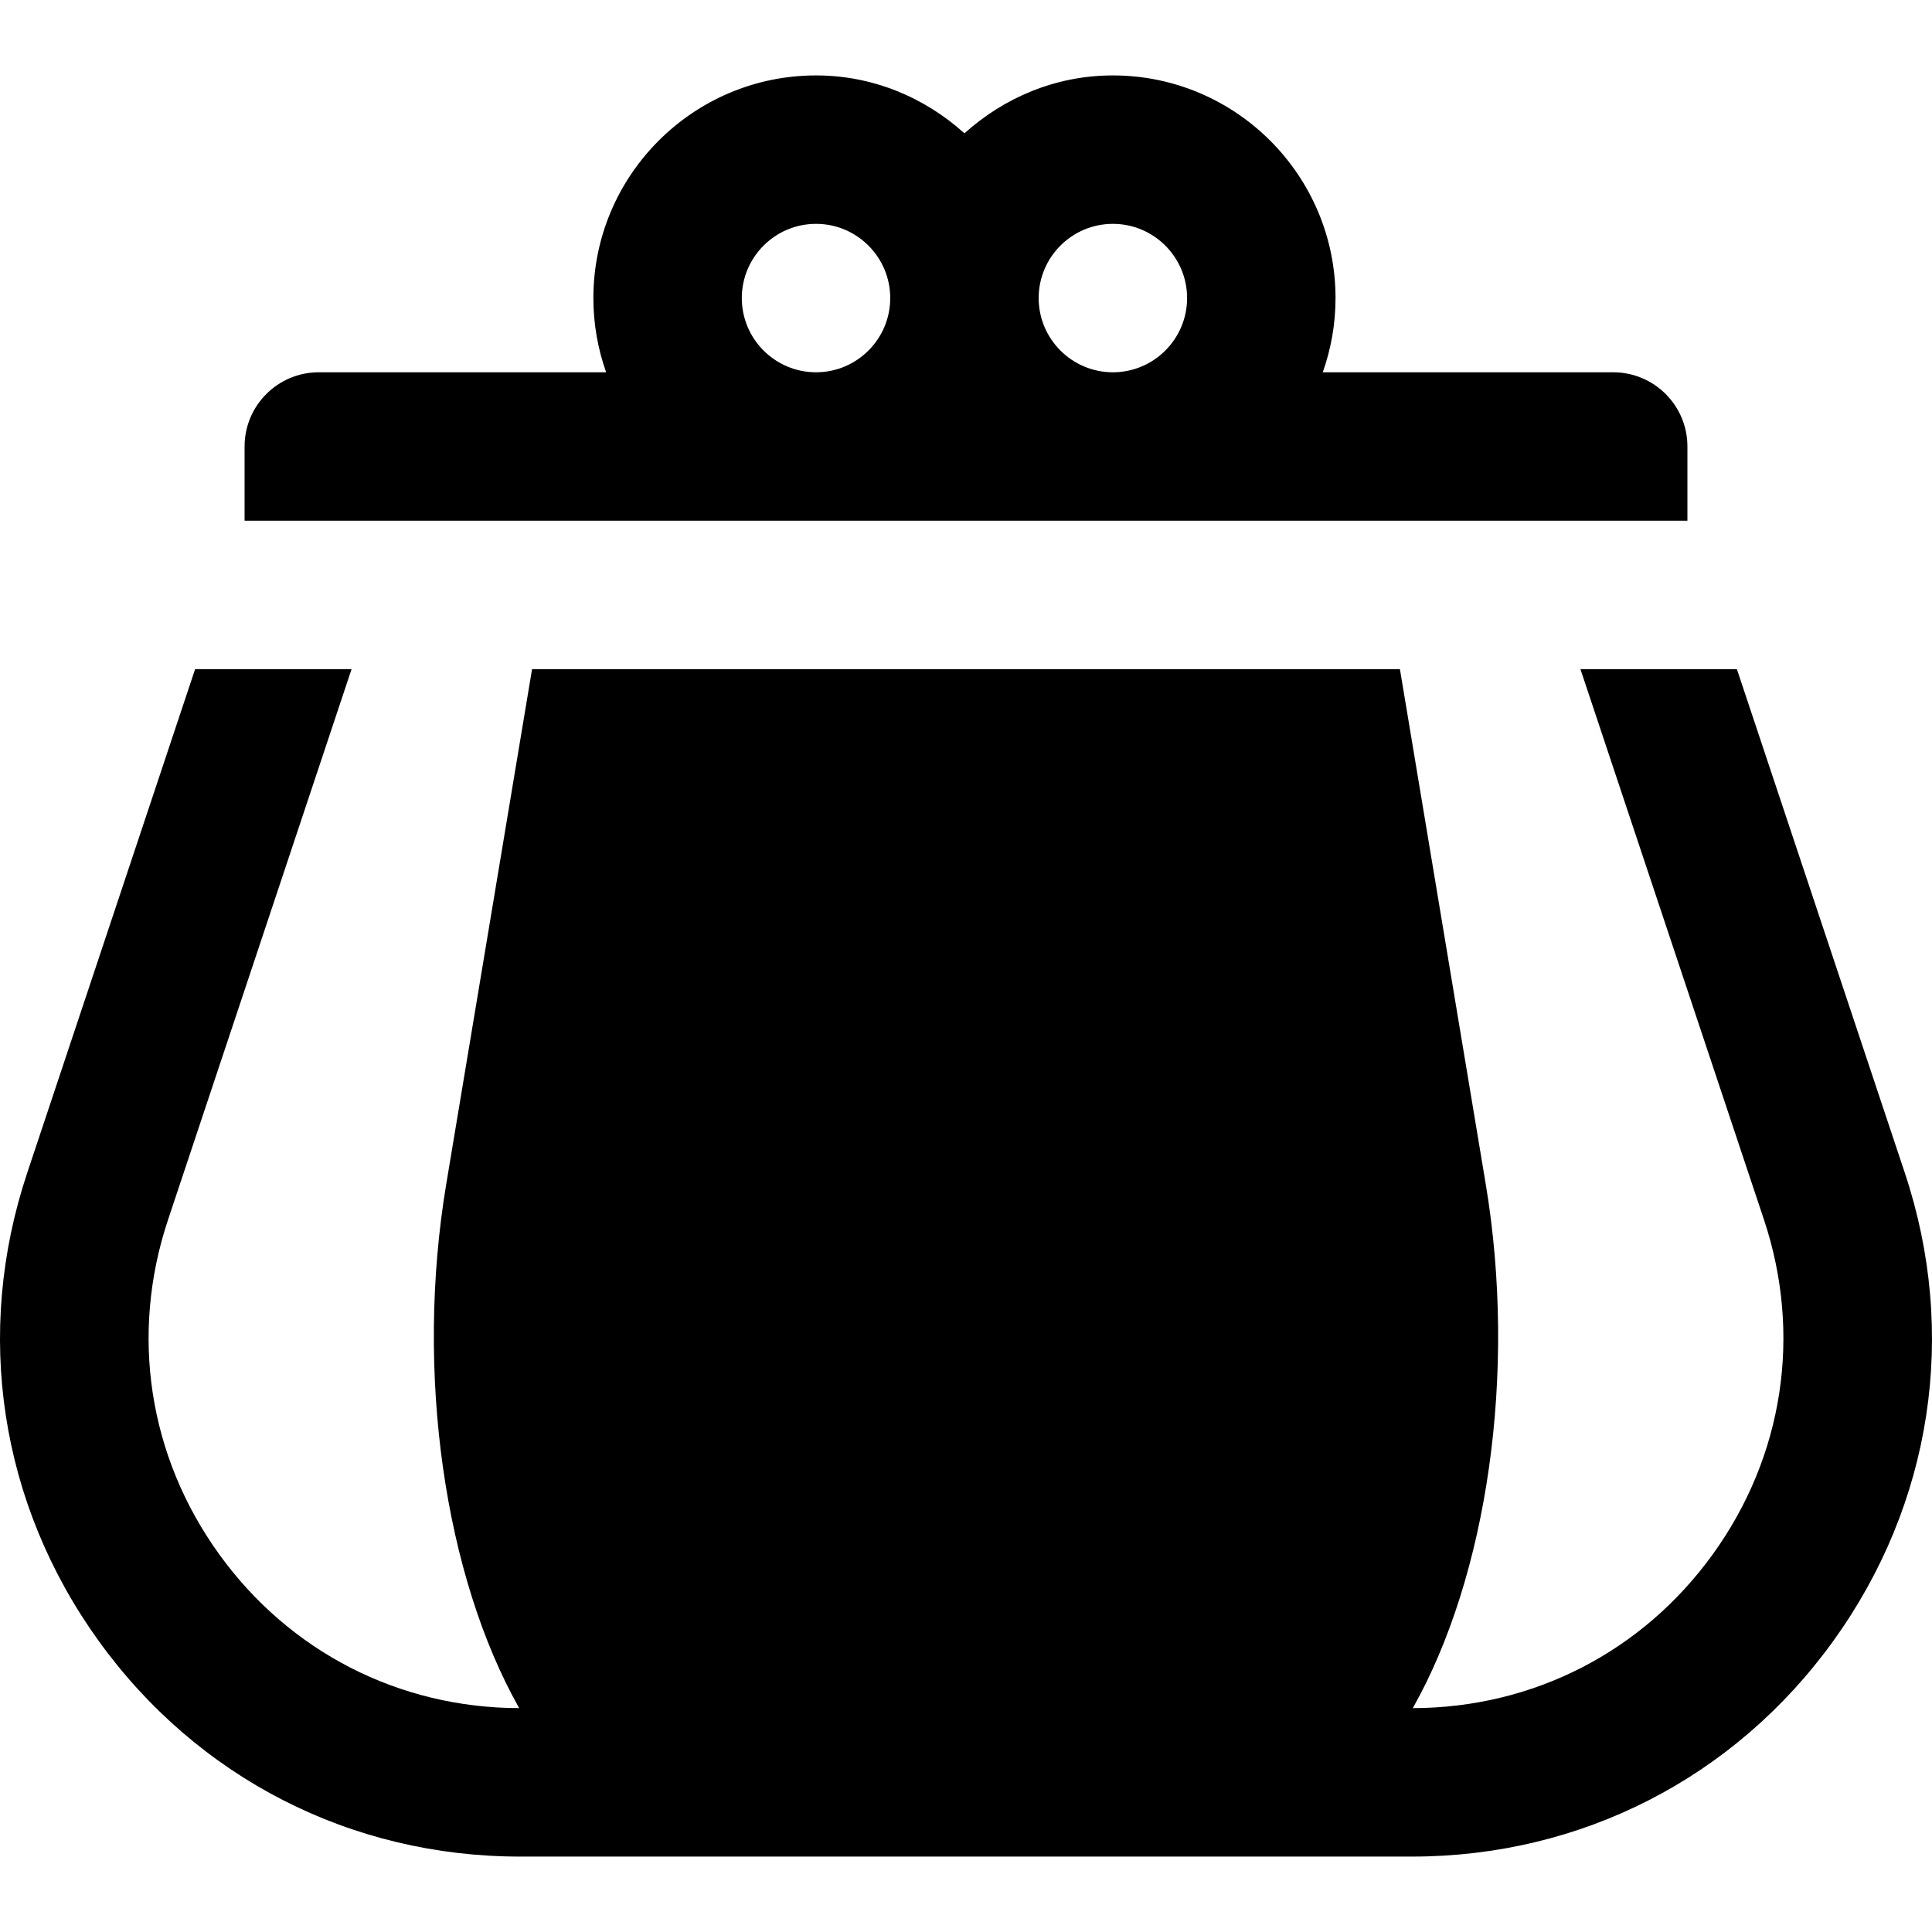 <?xml version="1.0" encoding="iso-8859-1"?>
<!-- Uploaded to: SVG Repo, www.svgrepo.com, Generator: SVG Repo Mixer Tools -->
<svg fill="#000000" height="800px" width="800px" version="1.1" id="Layer_1" xmlns="http://www.w3.org/2000/svg" xmlns:xlink="http://www.w3.org/1999/xlink" 
	 viewBox="0 0 512.001 512.001" xml:space="preserve">
<g>
	<g>
		<path d="M427.516,98.659h-76.97c2.183-6.156,3.383-12.772,3.383-19.668c0-32.536-26.468-59.003-59.003-59.003
			c-15.166,0-28.872,5.911-39.336,15.346c-10.463-9.435-24.169-15.346-39.336-15.346c-32.536,0-59.003,26.468-59.003,59.003
			c0,6.896,1.2,13.512,3.383,19.668H84.485c-10.862,0-19.668,8.806-19.668,19.668v19.668h382.366v-19.668
			C447.183,107.465,438.377,98.659,427.516,98.659z M216.254,98.659c-10.845,0-19.668-8.823-19.668-19.668
			s8.823-19.668,19.668-19.668s19.668,8.823,19.668,19.668S227.099,98.659,216.254,98.659z M294.925,98.659
			c-10.845,0-19.668-8.823-19.668-19.668s8.822-19.668,19.668-19.668c10.845,0,19.668,8.823,19.668,19.668
			S305.77,98.659,294.925,98.659z"/>
	</g>
</g>
<g>
	<g>
		<path d="M504.79,310.798L460.296,177.33h-41.464l48.641,145.907c10.114,30.351,5.187,62.648-13.521,88.606
			c-18.659,25.891-47.643,40.762-79.546,40.832c19.75-35.006,27.675-88.821,19.328-138.887L370.994,177.33H141l-22.739,136.458
			c-8.346,50.066-0.422,103.881,19.328,138.887c-31.906-0.073-60.889-14.946-79.544-40.836
			c-18.708-25.963-23.631-58.255-13.512-88.594L93.169,177.33H51.706L7.22,310.798c-14.175,42.492-7.273,87.698,18.913,124.038
			c26.186,36.339,66.891,57.178,111.694,57.178h236.359c44.79,0,85.496-20.84,111.681-57.173
			C512.053,398.508,518.952,353.296,504.79,310.798z"/>
	</g>
</g>
</svg>